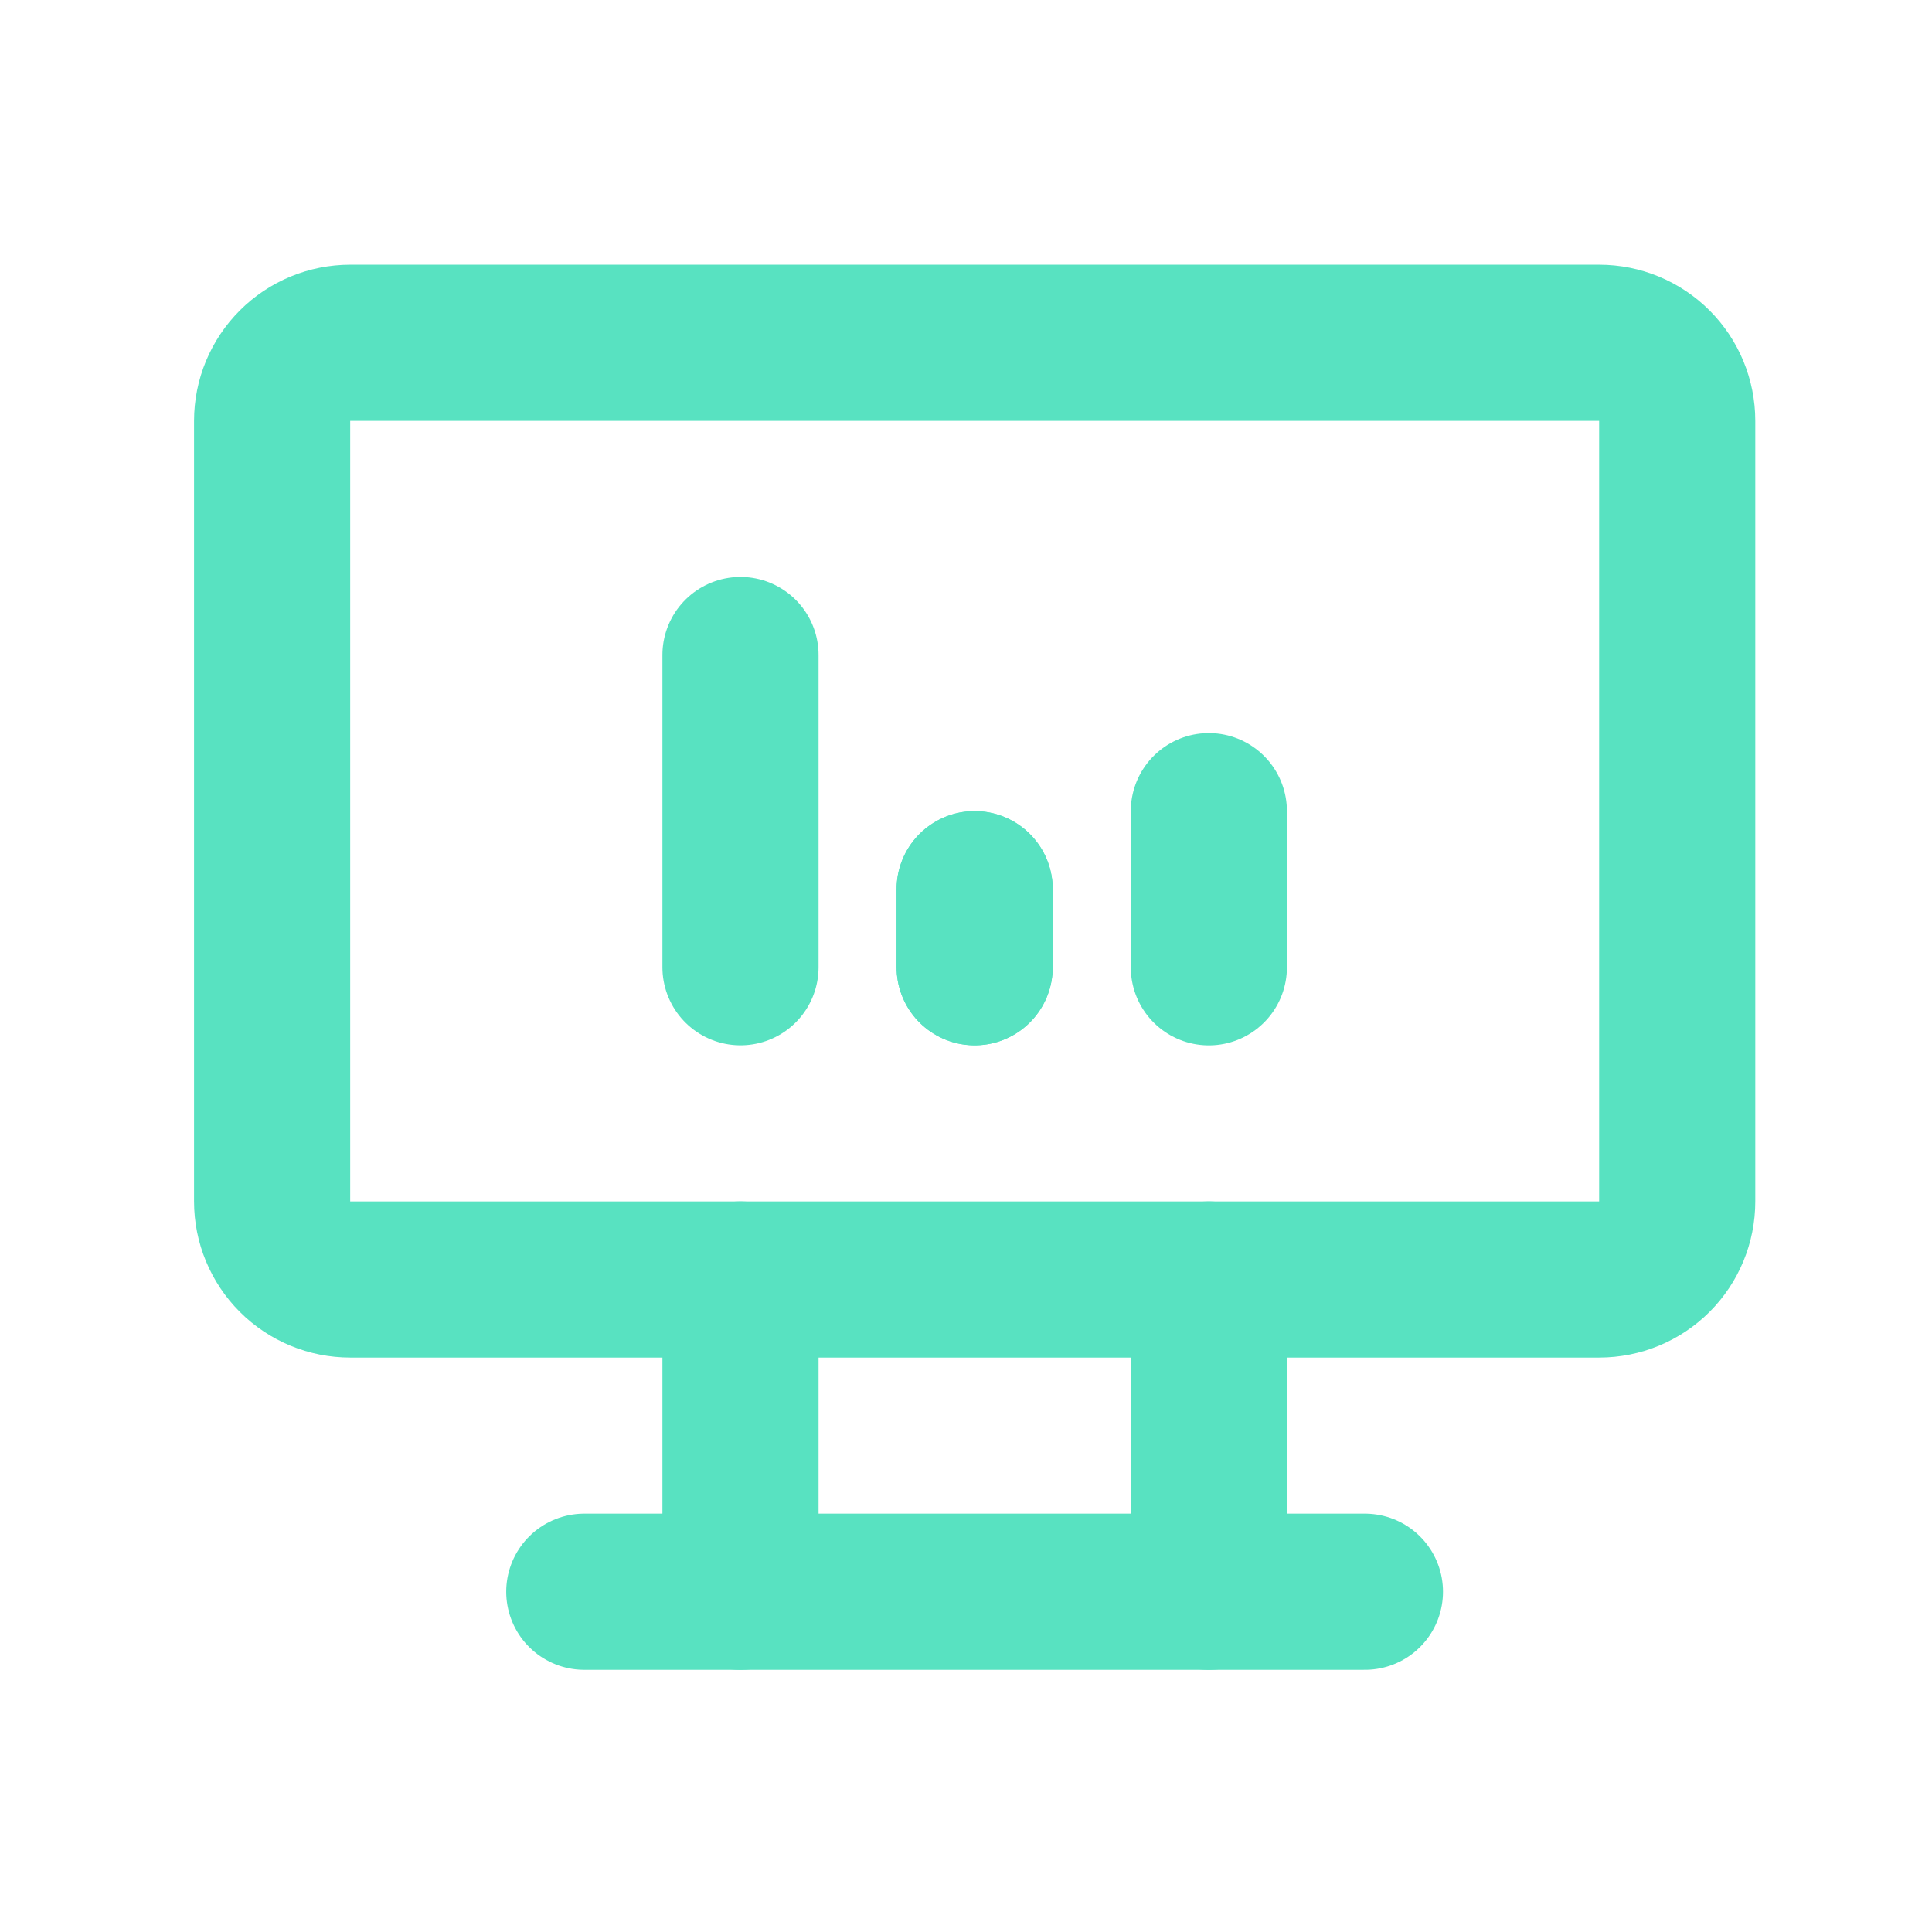 <svg width="33" height="33" viewBox="0 0 33 33" fill="none" xmlns="http://www.w3.org/2000/svg">
<path d="M4.648 7.189C4.648 6.835 4.789 6.496 5.039 6.246C5.289 5.996 5.628 5.855 5.982 5.855H27.315C27.669 5.855 28.008 5.996 28.258 6.246C28.508 6.496 28.648 6.835 28.648 7.189V20.522C28.648 20.876 28.508 21.215 28.258 21.465C28.008 21.715 27.669 21.855 27.315 21.855H5.982C5.628 21.855 5.289 21.715 5.039 21.465C4.789 21.215 4.648 20.876 4.648 20.522V7.189Z" stroke="#58E2C1" stroke-width="2.667" stroke-linecap="round" stroke-linejoin="round"/>
<path d="M9.98 27.188H23.314" stroke="#58E2C1" stroke-width="2.667" stroke-linecap="round" stroke-linejoin="round"/>
<path d="M12.648 21.855V27.189" stroke="#58E2C1" stroke-width="2.667" stroke-linecap="round" stroke-linejoin="round"/>
<path d="M20.648 21.855V27.189" stroke="#58E2C1" stroke-width="2.667" stroke-linecap="round" stroke-linejoin="round"/>
<path d="M12.648 16.521V11.188" stroke="#58E2C1" stroke-width="2.667" stroke-linecap="round" stroke-linejoin="round"/>
<path d="M16.648 16.521V15.188" stroke="#58E2C1" stroke-width="2.667" stroke-linecap="round" stroke-linejoin="round"/>
<path d="M20.648 16.522V13.855" stroke="#58E2C1" stroke-width="2.667" stroke-linecap="round" stroke-linejoin="round"/>
<path d="M16.648 16.521V15.188" stroke="#58E2C1" stroke-width="2.667" stroke-linecap="round" stroke-linejoin="round"/>
</svg>
